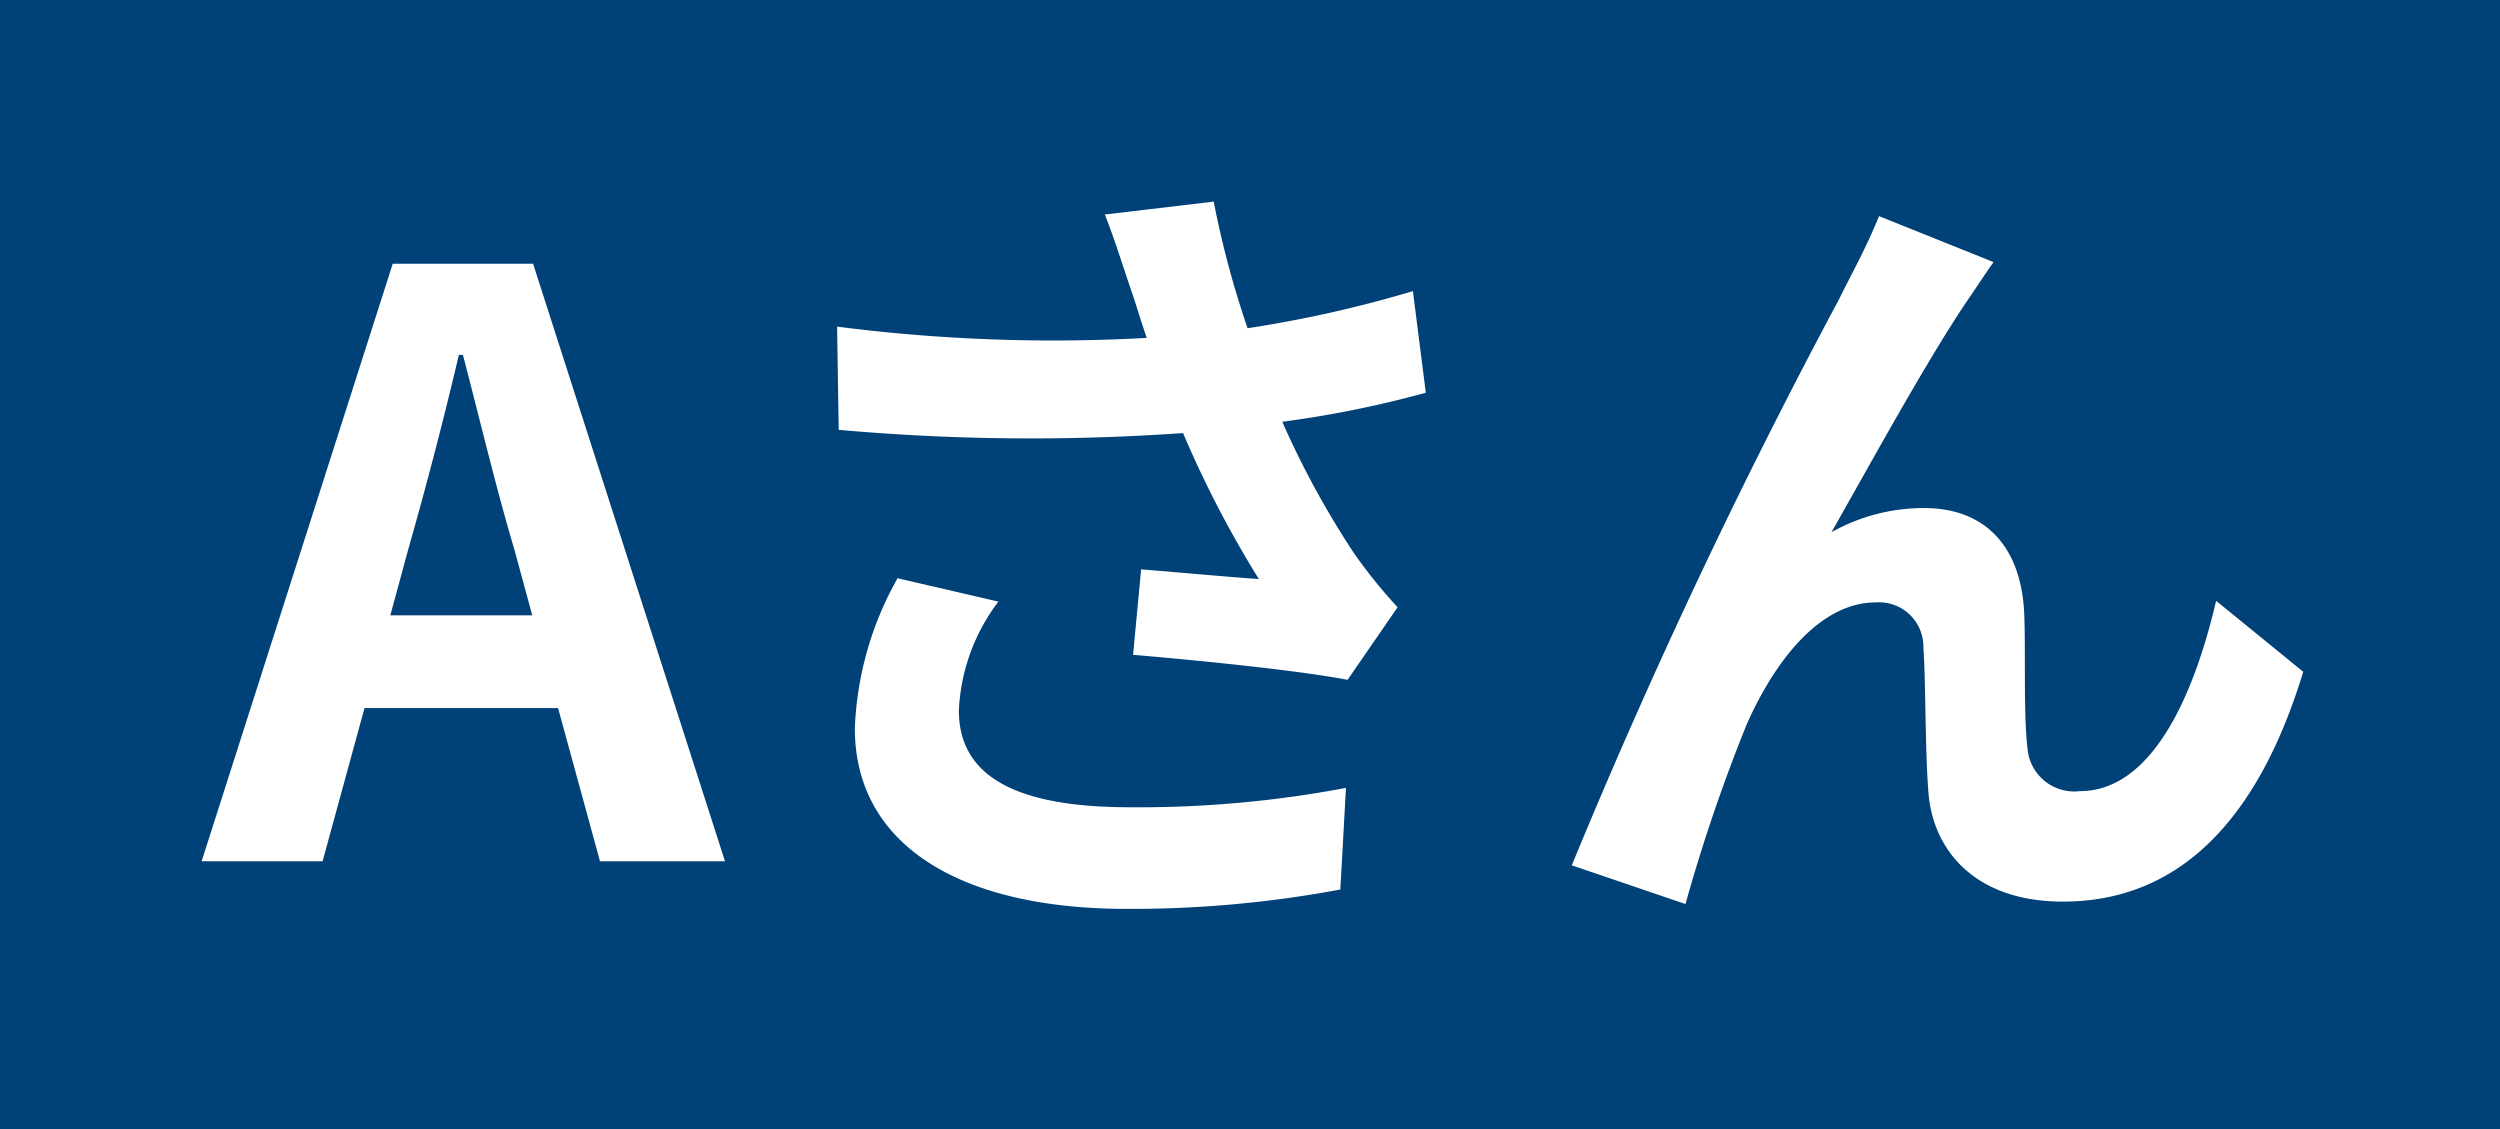 <svg xmlns="http://www.w3.org/2000/svg" width="62" height="28" viewBox="0 0 62 28">
  <g id="グループ_13042" data-name="グループ 13042" transform="translate(-469 -3296)">
    <rect id="長方形_6976" data-name="長方形 6976" width="62" height="28" transform="translate(469 3296)" fill="#004178"/>
    <path id="パス_117" data-name="パス 117" d="M5.04-7.72c.44-1.54.88-3.22,1.26-4.84h.1c.42,1.6.82,3.3,1.28,4.84L8.12-6.1H4.6ZM-.08,0h3L3.96-3.8h4.8L9.8,0h3.1L8.14-14.82H4.66ZM22.96-14.2c.12.34.24.76.4,1.22a41.867,41.867,0,0,1-7.68-.28l.04,2.56a53.631,53.631,0,0,0,8.54.08A26.28,26.28,0,0,0,26.14-7c-.62-.04-1.94-.16-2.92-.24l-.2,2.12c1.68.14,4.2.4,5.32.62l1.24-1.8A12.61,12.61,0,0,1,28.5-7.64a21.906,21.906,0,0,1-1.78-3.26,26.6,26.6,0,0,0,3.56-.72l-.32-2.52a30.118,30.118,0,0,1-4.1.92,23.389,23.389,0,0,1-.84-3.14l-2.7.32C22.58-15.38,22.8-14.66,22.96-14.2ZM19.68-6.44l-2.5-.58A8.186,8.186,0,0,0,16.12-3.3c0,2.88,2.58,4.46,6.66,4.48A28.215,28.215,0,0,0,28.16.7l.14-2.52a27.622,27.622,0,0,1-5.36.48c-2.74,0-4.24-.72-4.24-2.4A4.818,4.818,0,0,1,19.68-6.44Zm24.68-8.42L41.52-16c-.34.84-.72,1.5-.98,2.04A154.415,154.415,0,0,0,33.9.1l2.82.96A42.058,42.058,0,0,1,38.24-3.4c.72-1.62,1.84-3.02,3.2-3.02A1.1,1.1,0,0,1,42.62-5.3c.06.82.04,2.46.12,3.52C42.82-.32,43.86,1,46.08,1,49.14,1,51-1.28,52.04-4.7L49.88-6.46c-.58,2.48-1.64,4.72-3.38,4.72a1.163,1.163,0,0,1-1.3-1.08c-.1-.84-.04-2.44-.08-3.34-.08-1.66-.98-2.6-2.48-2.6a4.651,4.651,0,0,0-2.3.6c1-1.76,2.4-4.32,3.38-5.76C43.94-14.24,44.16-14.58,44.36-14.86Z" transform="translate(474.08 3317.36)" fill="#fff"/>
  </g>
</svg>
